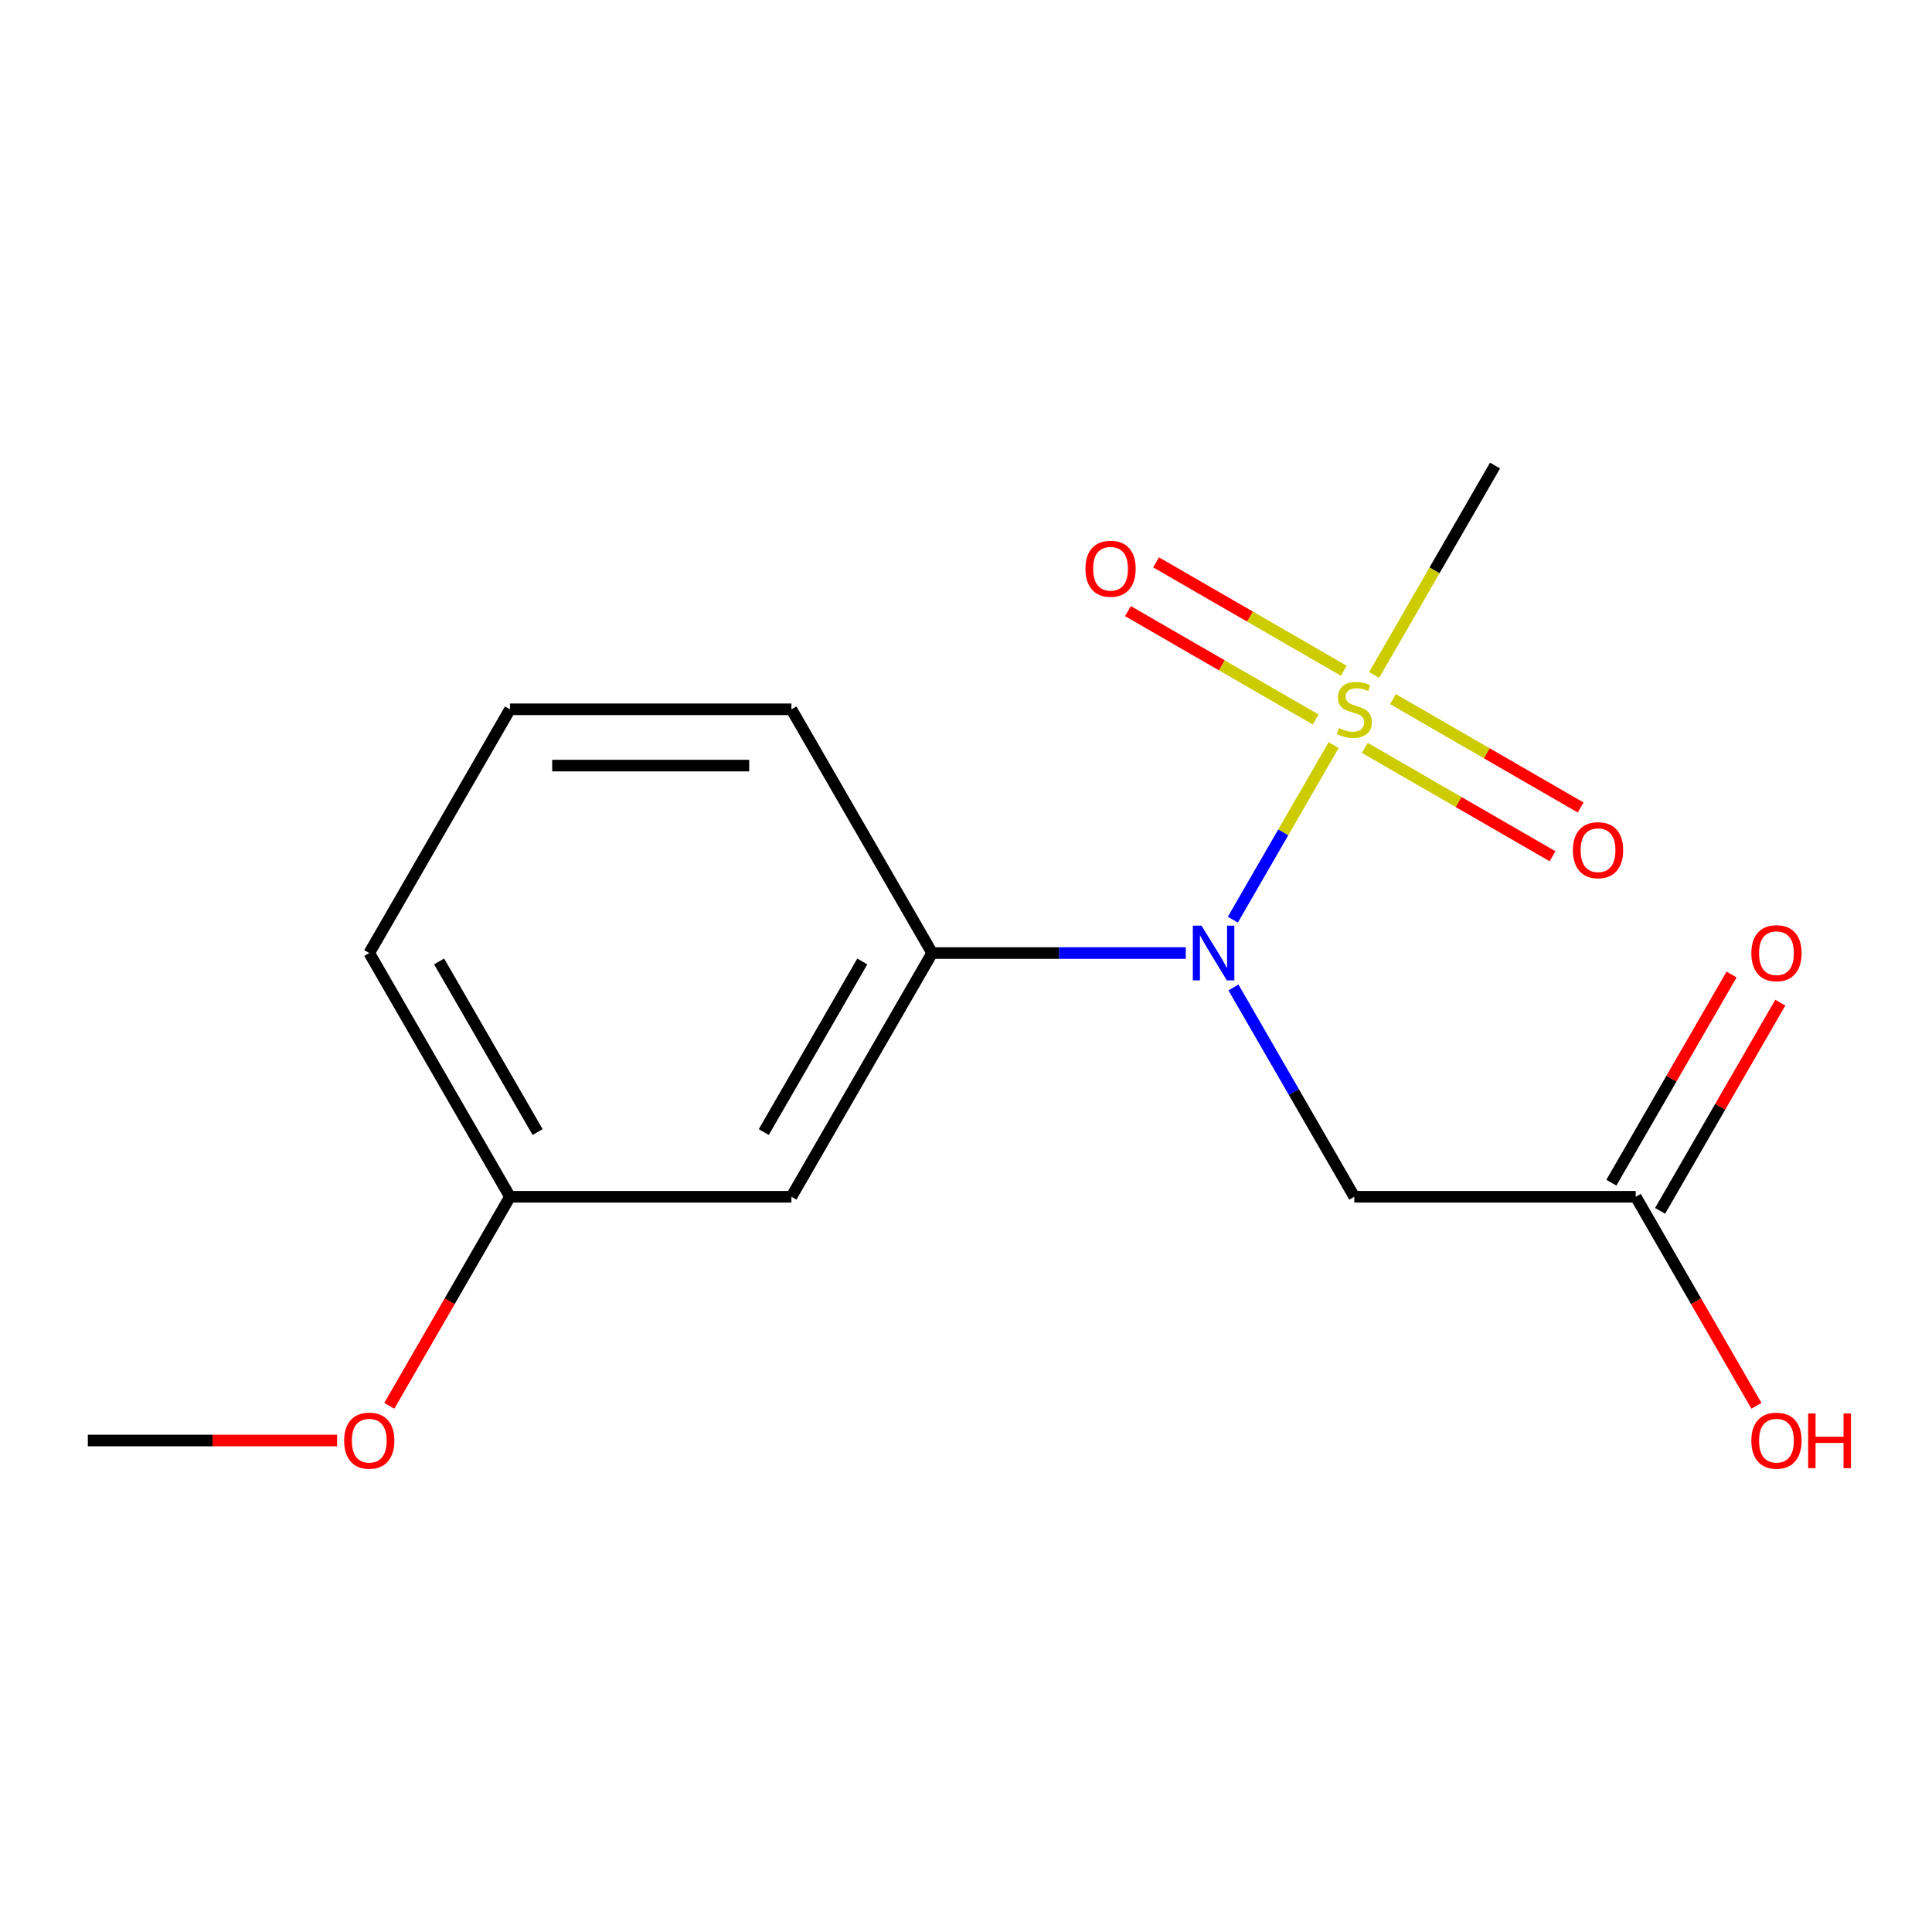 <?xml version='1.0' encoding='iso-8859-1'?>
<svg version='1.1' baseProfile='full'
              xmlns='http://www.w3.org/2000/svg'
                      xmlns:rdkit='http://www.rdkit.org/xml'
                      xmlns:xlink='http://www.w3.org/1999/xlink'
                  xml:space='preserve'
width='1000px' height='1000px' viewBox='0 0 1000 1000'>
<!-- END OF HEADER -->
<rect style='opacity:1.0;fill:#FFFFFF;stroke:none' width='1000' height='1000' x='0' y='0'> </rect>
<path class='bond-0' d='M 690.29,385.657 L 664.203,430.84' style='fill:none;fill-rule:evenodd;stroke:#CCCC00;stroke-width:6px;stroke-linecap:butt;stroke-linejoin:miter;stroke-opacity:1' />
<path class='bond-0' d='M 664.203,430.84 L 638.116,476.024' style='fill:none;fill-rule:evenodd;stroke:#0000FF;stroke-width:6px;stroke-linecap:butt;stroke-linejoin:miter;stroke-opacity:1' />
<path class='bond-5' d='M 695.545,347.174 L 646.965,319.126' style='fill:none;fill-rule:evenodd;stroke:#CCCC00;stroke-width:6px;stroke-linecap:butt;stroke-linejoin:miter;stroke-opacity:1' />
<path class='bond-5' d='M 646.965,319.126 L 598.385,291.079' style='fill:none;fill-rule:evenodd;stroke:#FF0000;stroke-width:6px;stroke-linecap:butt;stroke-linejoin:miter;stroke-opacity:1' />
<path class='bond-5' d='M 680.978,372.405 L 632.398,344.358' style='fill:none;fill-rule:evenodd;stroke:#CCCC00;stroke-width:6px;stroke-linecap:butt;stroke-linejoin:miter;stroke-opacity:1' />
<path class='bond-5' d='M 632.398,344.358 L 583.818,316.31' style='fill:none;fill-rule:evenodd;stroke:#FF0000;stroke-width:6px;stroke-linecap:butt;stroke-linejoin:miter;stroke-opacity:1' />
<path class='bond-6' d='M 706.421,387.095 L 755.002,415.143' style='fill:none;fill-rule:evenodd;stroke:#CCCC00;stroke-width:6px;stroke-linecap:butt;stroke-linejoin:miter;stroke-opacity:1' />
<path class='bond-6' d='M 755.002,415.143 L 803.582,443.191' style='fill:none;fill-rule:evenodd;stroke:#FF0000;stroke-width:6px;stroke-linecap:butt;stroke-linejoin:miter;stroke-opacity:1' />
<path class='bond-6' d='M 720.989,361.864 L 769.569,389.912' style='fill:none;fill-rule:evenodd;stroke:#CCCC00;stroke-width:6px;stroke-linecap:butt;stroke-linejoin:miter;stroke-opacity:1' />
<path class='bond-6' d='M 769.569,389.912 L 818.149,417.959' style='fill:none;fill-rule:evenodd;stroke:#FF0000;stroke-width:6px;stroke-linecap:butt;stroke-linejoin:miter;stroke-opacity:1' />
<path class='bond-8' d='M 711.238,349.373 L 742.529,295.176' style='fill:none;fill-rule:evenodd;stroke:#CCCC00;stroke-width:6px;stroke-linecap:butt;stroke-linejoin:miter;stroke-opacity:1' />
<path class='bond-8' d='M 742.529,295.176 L 773.82,240.978' style='fill:none;fill-rule:evenodd;stroke:#000000;stroke-width:6px;stroke-linecap:butt;stroke-linejoin:miter;stroke-opacity:1' />
<path class='bond-1' d='M 638.425,511.093 L 669.704,565.27' style='fill:none;fill-rule:evenodd;stroke:#0000FF;stroke-width:6px;stroke-linecap:butt;stroke-linejoin:miter;stroke-opacity:1' />
<path class='bond-1' d='M 669.704,565.27 L 700.983,619.448' style='fill:none;fill-rule:evenodd;stroke:#000000;stroke-width:6px;stroke-linecap:butt;stroke-linejoin:miter;stroke-opacity:1' />
<path class='bond-2' d='M 613.765,493.291 L 548.119,493.291' style='fill:none;fill-rule:evenodd;stroke:#0000FF;stroke-width:6px;stroke-linecap:butt;stroke-linejoin:miter;stroke-opacity:1' />
<path class='bond-2' d='M 548.119,493.291 L 482.474,493.291' style='fill:none;fill-rule:evenodd;stroke:#000000;stroke-width:6px;stroke-linecap:butt;stroke-linejoin:miter;stroke-opacity:1' />
<path class='bond-3' d='M 700.983,619.448 L 846.656,619.448' style='fill:none;fill-rule:evenodd;stroke:#000000;stroke-width:6px;stroke-linecap:butt;stroke-linejoin:miter;stroke-opacity:1' />
<path class='bond-4' d='M 482.474,493.291 L 409.637,619.448' style='fill:none;fill-rule:evenodd;stroke:#000000;stroke-width:6px;stroke-linecap:butt;stroke-linejoin:miter;stroke-opacity:1' />
<path class='bond-4' d='M 446.317,497.647 L 395.331,585.957' style='fill:none;fill-rule:evenodd;stroke:#000000;stroke-width:6px;stroke-linecap:butt;stroke-linejoin:miter;stroke-opacity:1' />
<path class='bond-11' d='M 482.474,493.291 L 409.637,367.135' style='fill:none;fill-rule:evenodd;stroke:#000000;stroke-width:6px;stroke-linecap:butt;stroke-linejoin:miter;stroke-opacity:1' />
<path class='bond-7' d='M 859.272,626.731 L 890.378,572.854' style='fill:none;fill-rule:evenodd;stroke:#000000;stroke-width:6px;stroke-linecap:butt;stroke-linejoin:miter;stroke-opacity:1' />
<path class='bond-7' d='M 890.378,572.854 L 921.484,518.977' style='fill:none;fill-rule:evenodd;stroke:#FF0000;stroke-width:6px;stroke-linecap:butt;stroke-linejoin:miter;stroke-opacity:1' />
<path class='bond-7' d='M 834.041,612.164 L 865.147,558.287' style='fill:none;fill-rule:evenodd;stroke:#000000;stroke-width:6px;stroke-linecap:butt;stroke-linejoin:miter;stroke-opacity:1' />
<path class='bond-7' d='M 865.147,558.287 L 896.253,504.409' style='fill:none;fill-rule:evenodd;stroke:#FF0000;stroke-width:6px;stroke-linecap:butt;stroke-linejoin:miter;stroke-opacity:1' />
<path class='bond-10' d='M 846.656,619.448 L 877.889,673.545' style='fill:none;fill-rule:evenodd;stroke:#000000;stroke-width:6px;stroke-linecap:butt;stroke-linejoin:miter;stroke-opacity:1' />
<path class='bond-10' d='M 877.889,673.545 L 909.123,727.643' style='fill:none;fill-rule:evenodd;stroke:#FF0000;stroke-width:6px;stroke-linecap:butt;stroke-linejoin:miter;stroke-opacity:1' />
<path class='bond-9' d='M 409.637,619.448 L 263.964,619.448' style='fill:none;fill-rule:evenodd;stroke:#000000;stroke-width:6px;stroke-linecap:butt;stroke-linejoin:miter;stroke-opacity:1' />
<path class='bond-12' d='M 263.964,619.448 L 232.731,673.545' style='fill:none;fill-rule:evenodd;stroke:#000000;stroke-width:6px;stroke-linecap:butt;stroke-linejoin:miter;stroke-opacity:1' />
<path class='bond-12' d='M 232.731,673.545 L 201.498,727.643' style='fill:none;fill-rule:evenodd;stroke:#FF0000;stroke-width:6px;stroke-linecap:butt;stroke-linejoin:miter;stroke-opacity:1' />
<path class='bond-16' d='M 263.964,619.448 L 191.128,493.291' style='fill:none;fill-rule:evenodd;stroke:#000000;stroke-width:6px;stroke-linecap:butt;stroke-linejoin:miter;stroke-opacity:1' />
<path class='bond-16' d='M 278.27,585.957 L 227.284,497.647' style='fill:none;fill-rule:evenodd;stroke:#000000;stroke-width:6px;stroke-linecap:butt;stroke-linejoin:miter;stroke-opacity:1' />
<path class='bond-13' d='M 409.637,367.135 L 263.964,367.135' style='fill:none;fill-rule:evenodd;stroke:#000000;stroke-width:6px;stroke-linecap:butt;stroke-linejoin:miter;stroke-opacity:1' />
<path class='bond-13' d='M 387.786,396.269 L 285.815,396.269' style='fill:none;fill-rule:evenodd;stroke:#000000;stroke-width:6px;stroke-linecap:butt;stroke-linejoin:miter;stroke-opacity:1' />
<path class='bond-15' d='M 174.486,745.604 L 109.97,745.604' style='fill:none;fill-rule:evenodd;stroke:#FF0000;stroke-width:6px;stroke-linecap:butt;stroke-linejoin:miter;stroke-opacity:1' />
<path class='bond-15' d='M 109.97,745.604 L 45.455,745.604' style='fill:none;fill-rule:evenodd;stroke:#000000;stroke-width:6px;stroke-linecap:butt;stroke-linejoin:miter;stroke-opacity:1' />
<path class='bond-14' d='M 263.964,367.135 L 191.128,493.291' style='fill:none;fill-rule:evenodd;stroke:#000000;stroke-width:6px;stroke-linecap:butt;stroke-linejoin:miter;stroke-opacity:1' />
<path  class='atom-0' d='M 692.983 376.855
Q 693.303 376.975, 694.623 377.535
Q 695.943 378.095, 697.383 378.455
Q 698.863 378.775, 700.303 378.775
Q 702.983 378.775, 704.543 377.495
Q 706.103 376.175, 706.103 373.895
Q 706.103 372.335, 705.303 371.375
Q 704.543 370.415, 703.343 369.895
Q 702.143 369.375, 700.143 368.775
Q 697.623 368.015, 696.103 367.295
Q 694.623 366.575, 693.543 365.055
Q 692.503 363.535, 692.503 360.975
Q 692.503 357.415, 694.903 355.215
Q 697.343 353.015, 702.143 353.015
Q 705.423 353.015, 709.143 354.575
L 708.223 357.655
Q 704.823 356.255, 702.263 356.255
Q 699.503 356.255, 697.983 357.415
Q 696.463 358.535, 696.503 360.495
Q 696.503 362.015, 697.263 362.935
Q 698.063 363.855, 699.183 364.375
Q 700.343 364.895, 702.263 365.495
Q 704.823 366.295, 706.343 367.095
Q 707.863 367.895, 708.943 369.535
Q 710.063 371.135, 710.063 373.895
Q 710.063 377.815, 707.423 379.935
Q 704.823 382.015, 700.463 382.015
Q 697.943 382.015, 696.023 381.455
Q 694.143 380.935, 691.903 380.015
L 692.983 376.855
' fill='#CCCC00'/>
<path  class='atom-1' d='M 621.887 479.131
L 631.167 494.131
Q 632.087 495.611, 633.567 498.291
Q 635.047 500.971, 635.127 501.131
L 635.127 479.131
L 638.887 479.131
L 638.887 507.451
L 635.007 507.451
L 625.047 491.051
Q 623.887 489.131, 622.647 486.931
Q 621.447 484.731, 621.087 484.051
L 621.087 507.451
L 617.407 507.451
L 617.407 479.131
L 621.887 479.131
' fill='#0000FF'/>
<path  class='atom-6' d='M 561.827 294.378
Q 561.827 287.578, 565.187 283.778
Q 568.547 279.978, 574.827 279.978
Q 581.107 279.978, 584.467 283.778
Q 587.827 287.578, 587.827 294.378
Q 587.827 301.258, 584.427 305.178
Q 581.027 309.058, 574.827 309.058
Q 568.587 309.058, 565.187 305.178
Q 561.827 301.298, 561.827 294.378
M 574.827 305.858
Q 579.147 305.858, 581.467 302.978
Q 583.827 300.058, 583.827 294.378
Q 583.827 288.818, 581.467 286.018
Q 579.147 283.178, 574.827 283.178
Q 570.507 283.178, 568.147 285.978
Q 565.827 288.778, 565.827 294.378
Q 565.827 300.098, 568.147 302.978
Q 570.507 305.858, 574.827 305.858
' fill='#FF0000'/>
<path  class='atom-7' d='M 814.14 440.051
Q 814.14 433.251, 817.5 429.451
Q 820.86 425.651, 827.14 425.651
Q 833.42 425.651, 836.78 429.451
Q 840.14 433.251, 840.14 440.051
Q 840.14 446.931, 836.74 450.851
Q 833.34 454.731, 827.14 454.731
Q 820.9 454.731, 817.5 450.851
Q 814.14 446.971, 814.14 440.051
M 827.14 451.531
Q 831.46 451.531, 833.78 448.651
Q 836.14 445.731, 836.14 440.051
Q 836.14 434.491, 833.78 431.691
Q 831.46 428.851, 827.14 428.851
Q 822.82 428.851, 820.46 431.651
Q 818.14 434.451, 818.14 440.051
Q 818.14 445.771, 820.46 448.651
Q 822.82 451.531, 827.14 451.531
' fill='#FF0000'/>
<path  class='atom-8' d='M 906.493 493.371
Q 906.493 486.571, 909.853 482.771
Q 913.213 478.971, 919.493 478.971
Q 925.773 478.971, 929.133 482.771
Q 932.493 486.571, 932.493 493.371
Q 932.493 500.251, 929.093 504.171
Q 925.693 508.051, 919.493 508.051
Q 913.253 508.051, 909.853 504.171
Q 906.493 500.291, 906.493 493.371
M 919.493 504.851
Q 923.813 504.851, 926.133 501.971
Q 928.493 499.051, 928.493 493.371
Q 928.493 487.811, 926.133 485.011
Q 923.813 482.171, 919.493 482.171
Q 915.173 482.171, 912.813 484.971
Q 910.493 487.771, 910.493 493.371
Q 910.493 499.091, 912.813 501.971
Q 915.173 504.851, 919.493 504.851
' fill='#FF0000'/>
<path  class='atom-11' d='M 906.493 745.684
Q 906.493 738.884, 909.853 735.084
Q 913.213 731.284, 919.493 731.284
Q 925.773 731.284, 929.133 735.084
Q 932.493 738.884, 932.493 745.684
Q 932.493 752.564, 929.093 756.484
Q 925.693 760.364, 919.493 760.364
Q 913.253 760.364, 909.853 756.484
Q 906.493 752.604, 906.493 745.684
M 919.493 757.164
Q 923.813 757.164, 926.133 754.284
Q 928.493 751.364, 928.493 745.684
Q 928.493 740.124, 926.133 737.324
Q 923.813 734.484, 919.493 734.484
Q 915.173 734.484, 912.813 737.284
Q 910.493 740.084, 910.493 745.684
Q 910.493 751.404, 912.813 754.284
Q 915.173 757.164, 919.493 757.164
' fill='#FF0000'/>
<path  class='atom-11' d='M 935.893 731.604
L 939.733 731.604
L 939.733 743.644
L 954.213 743.644
L 954.213 731.604
L 958.053 731.604
L 958.053 759.924
L 954.213 759.924
L 954.213 746.844
L 939.733 746.844
L 939.733 759.924
L 935.893 759.924
L 935.893 731.604
' fill='#FF0000'/>
<path  class='atom-13' d='M 178.128 745.684
Q 178.128 738.884, 181.488 735.084
Q 184.848 731.284, 191.128 731.284
Q 197.408 731.284, 200.768 735.084
Q 204.128 738.884, 204.128 745.684
Q 204.128 752.564, 200.728 756.484
Q 197.328 760.364, 191.128 760.364
Q 184.888 760.364, 181.488 756.484
Q 178.128 752.604, 178.128 745.684
M 191.128 757.164
Q 195.448 757.164, 197.768 754.284
Q 200.128 751.364, 200.128 745.684
Q 200.128 740.124, 197.768 737.324
Q 195.448 734.484, 191.128 734.484
Q 186.808 734.484, 184.448 737.284
Q 182.128 740.084, 182.128 745.684
Q 182.128 751.404, 184.448 754.284
Q 186.808 757.164, 191.128 757.164
' fill='#FF0000'/>
</svg>
